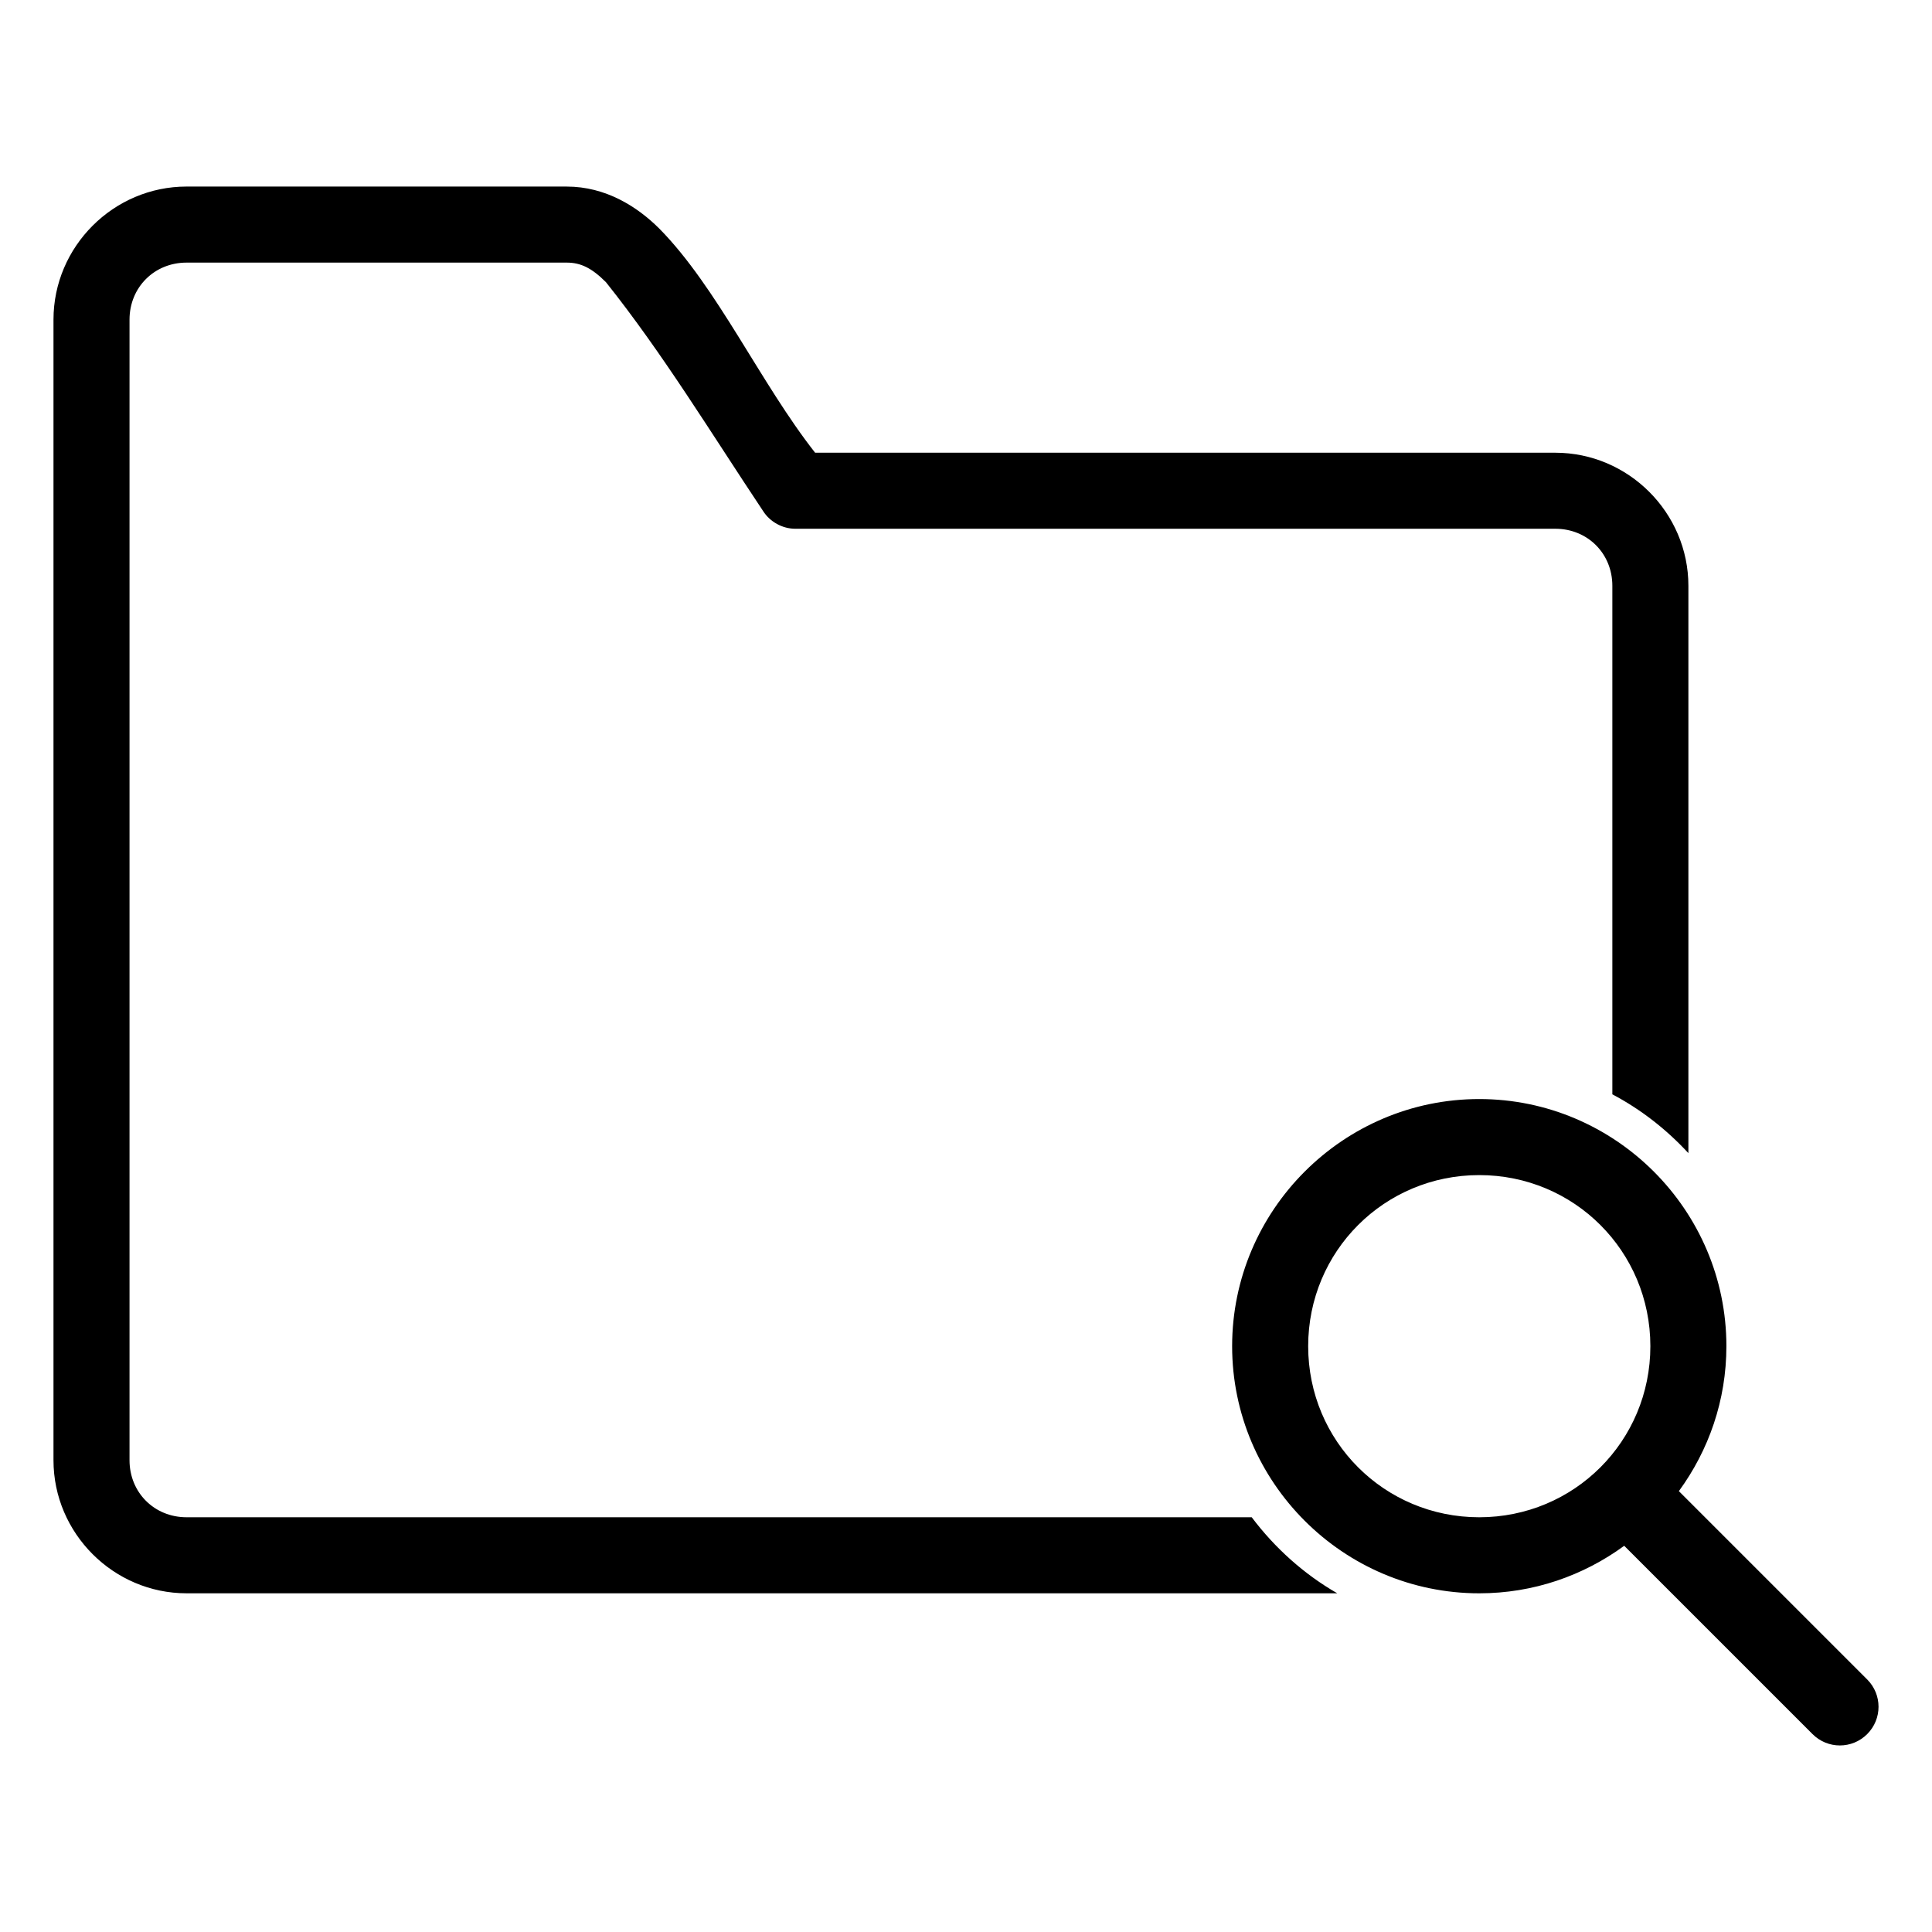 <?xml version="1.0" encoding="UTF-8"?>
<!-- The Best Svg Icon site in the world: iconSvg.co, Visit us! https://iconsvg.co -->
<svg fill="#000000" width="800px" height="800px" version="1.1" viewBox="144 144 512 512" xmlns="http://www.w3.org/2000/svg">
 <path d="m193.44 193.44c-19.363 0-35.266 15.902-35.266 35.266v302.27c0 19.363 15.902 35.266 35.266 35.266h304.95c-8.871-5.106-16.539-12.016-22.672-20.152h-282.28c-8.547 0-15.113-6.566-15.113-15.113v-302.27c0-8.547 6.566-15.113 15.113-15.113h100.76c3.711 0 6.637 1.441 10.391 5.195 15.059 18.891 27.73 39.781 41.723 60.77 1.805 2.766 5.043 4.535 8.344 4.566h201.52c8.547 0 15.113 6.566 15.113 15.113v134.77c7.613 4.023 14.359 9.316 20.152 15.586v-150.35c0-19.363-15.902-35.266-35.266-35.266h-196.16c-14.484-18.441-25.953-43.816-41.25-59.352-5.938-5.938-14.312-11.18-24.559-11.18zm342.58 241.82c-36.051 0-65.492 29.441-65.492 65.492s29.441 65.492 65.492 65.492c14.363 0 27.594-4.691 38.414-12.594l49.906 49.906c4.008 4.008 10.477 4.008 14.484 0 4.008-4.008 4.008-10.477 0-14.484l-49.906-49.906c7.902-10.82 12.594-24.051 12.594-38.414 0-36.051-29.441-65.492-65.492-65.492zm0 20.152c25.16 0 45.344 20.18 45.344 45.34s-20.18 45.34-45.344 45.34c-25.16 0-45.34-20.18-45.34-45.34s20.18-45.34 45.34-45.34z"/>
</svg>